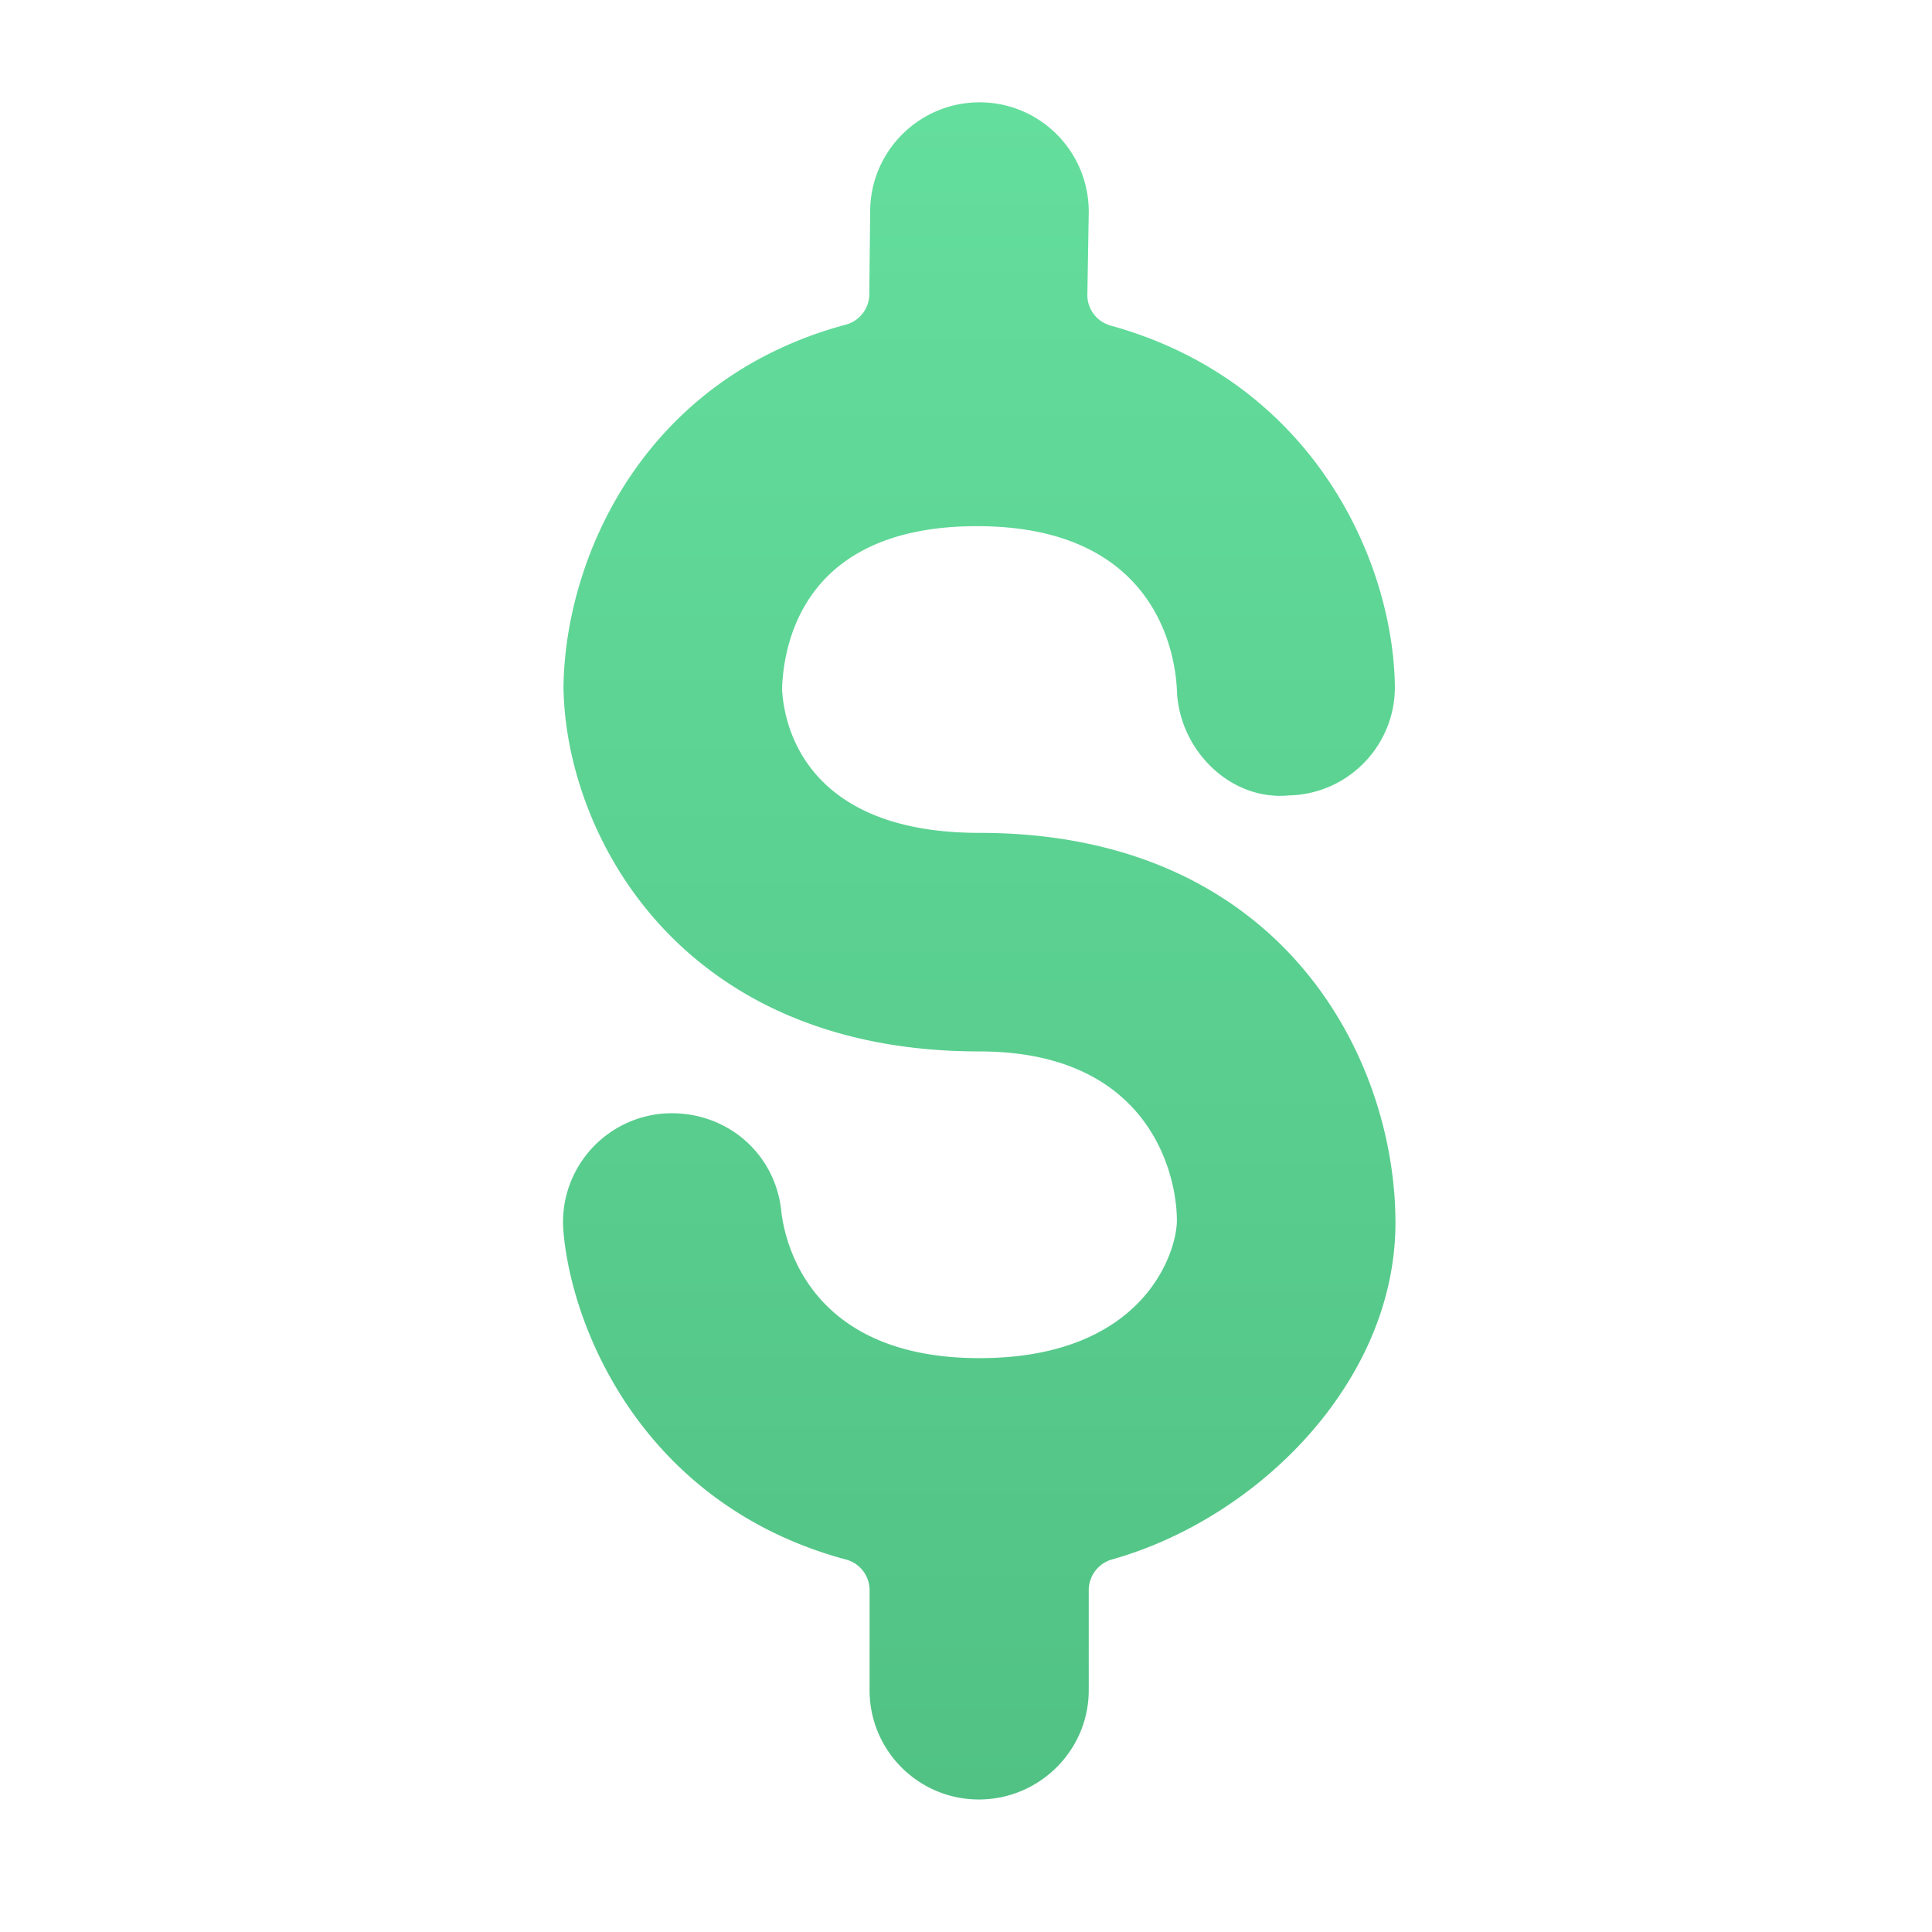 <svg xmlns="http://www.w3.org/2000/svg" fill="none" viewBox="0 0 32 32"><g filter="url(#svg-c7ecc371-5ee2-43f5-8696-3e7888403b72-a)"><path fill="url(#svg-b863e29b-3aea-4d51-a6a7-35be22945cc9-b)" d="M22.863 20.255c0-2.766-1.91-6.46-6.89-6.46-2.85 0-3.24-1.74-3.27-2.39.03-.81.4-2.69 3.23-2.69 2.94 0 3.28 2.07 3.31 2.71.03.99.88 1.84 1.85 1.75 1-.02 1.79-.85 1.76-1.85-.048-2.088-1.384-5.01-4.702-5.931a.525.525 0 0 1-.391-.508l.023-1.361c.01-1-.79-1.82-1.79-1.83h-.02c-.99 0-1.8.8-1.81 1.79l-.015 1.4a.525.525 0 0 1-.395.494c-3.35.902-4.65 3.867-4.67 6.016.04 2.42 1.91 6.02 6.89 6.02 2.81 0 3.27 2.028 3.27 2.8 0 .518-.54 2.28-3.27 2.28-2.77 0-3.21-1.86-3.28-2.41-.09-1-.95-1.72-1.97-1.64-1 .09-1.73.97-1.64 1.96.144 1.646 1.346 4.526 4.676 5.425a.525.525 0 0 1 .394.5v1.665c0 1 .81 1.81 1.81 1.81s1.82-.81 1.82-1.81V26.33a.53.53 0 0 1 .394-.503c2.416-.683 4.686-2.95 4.686-5.573"/></g><defs><linearGradient id="svg-b863e29b-3aea-4d51-a6a7-35be22945cc9-b" x1="15.969" x2="15.969" y1="1.695" y2="29.805" gradientUnits="userSpaceOnUse"><stop stop-color="#64DE9D"/><stop offset="1" stop-color="#51C284"/></linearGradient><filter id="svg-c7ecc371-5ee2-43f5-8696-3e7888403b72-a" width="14.287" height="28.61" x="8.826" y="1.445" color-interpolation-filters="sRGB" filterUnits="userSpaceOnUse"><feFlood flood-opacity="0" result="BackgroundImageFix"/><feBlend in="SourceGraphic" in2="BackgroundImageFix" result="shape"/><feColorMatrix in="SourceAlpha" result="hardAlpha" values="0 0 0 0 0 0 0 0 0 0 0 0 0 0 0 0 0 0 127 0"/><feOffset dx="-.25" dy=".25"/><feGaussianBlur stdDeviation=".25"/><feComposite in2="hardAlpha" k2="-1" k3="1" operator="arithmetic"/><feColorMatrix values="0 0 0 0 0.506 0 0 0 0 0.976 0 0 0 0 0.694 0 0 0 1 0"/><feBlend in2="shape" result="effect1_innerShadow_18590_1877"/><feColorMatrix in="SourceAlpha" result="hardAlpha" values="0 0 0 0 0 0 0 0 0 0 0 0 0 0 0 0 0 0 127 0"/><feOffset dx=".25"/><feGaussianBlur stdDeviation=".375"/><feComposite in2="hardAlpha" k2="-1" k3="1" operator="arithmetic"/><feColorMatrix values="0 0 0 0 0.239 0 0 0 0 0.702 0 0 0 0 0.412 0 0 0 1 0"/><feBlend in2="effect1_innerShadow_18590_1877" result="effect2_innerShadow_18590_1877"/><feColorMatrix in="SourceAlpha" result="hardAlpha" values="0 0 0 0 0 0 0 0 0 0 0 0 0 0 0 0 0 0 127 0"/><feOffset dx=".25" dy="-.25"/><feGaussianBlur stdDeviation=".375"/><feComposite in2="hardAlpha" k2="-1" k3="1" operator="arithmetic"/><feColorMatrix values="0 0 0 0 0.169 0 0 0 0 0.576 0 0 0 0 0.361 0 0 0 1 0"/><feBlend in2="effect2_innerShadow_18590_1877" result="effect3_innerShadow_18590_1877"/></filter></defs></svg>